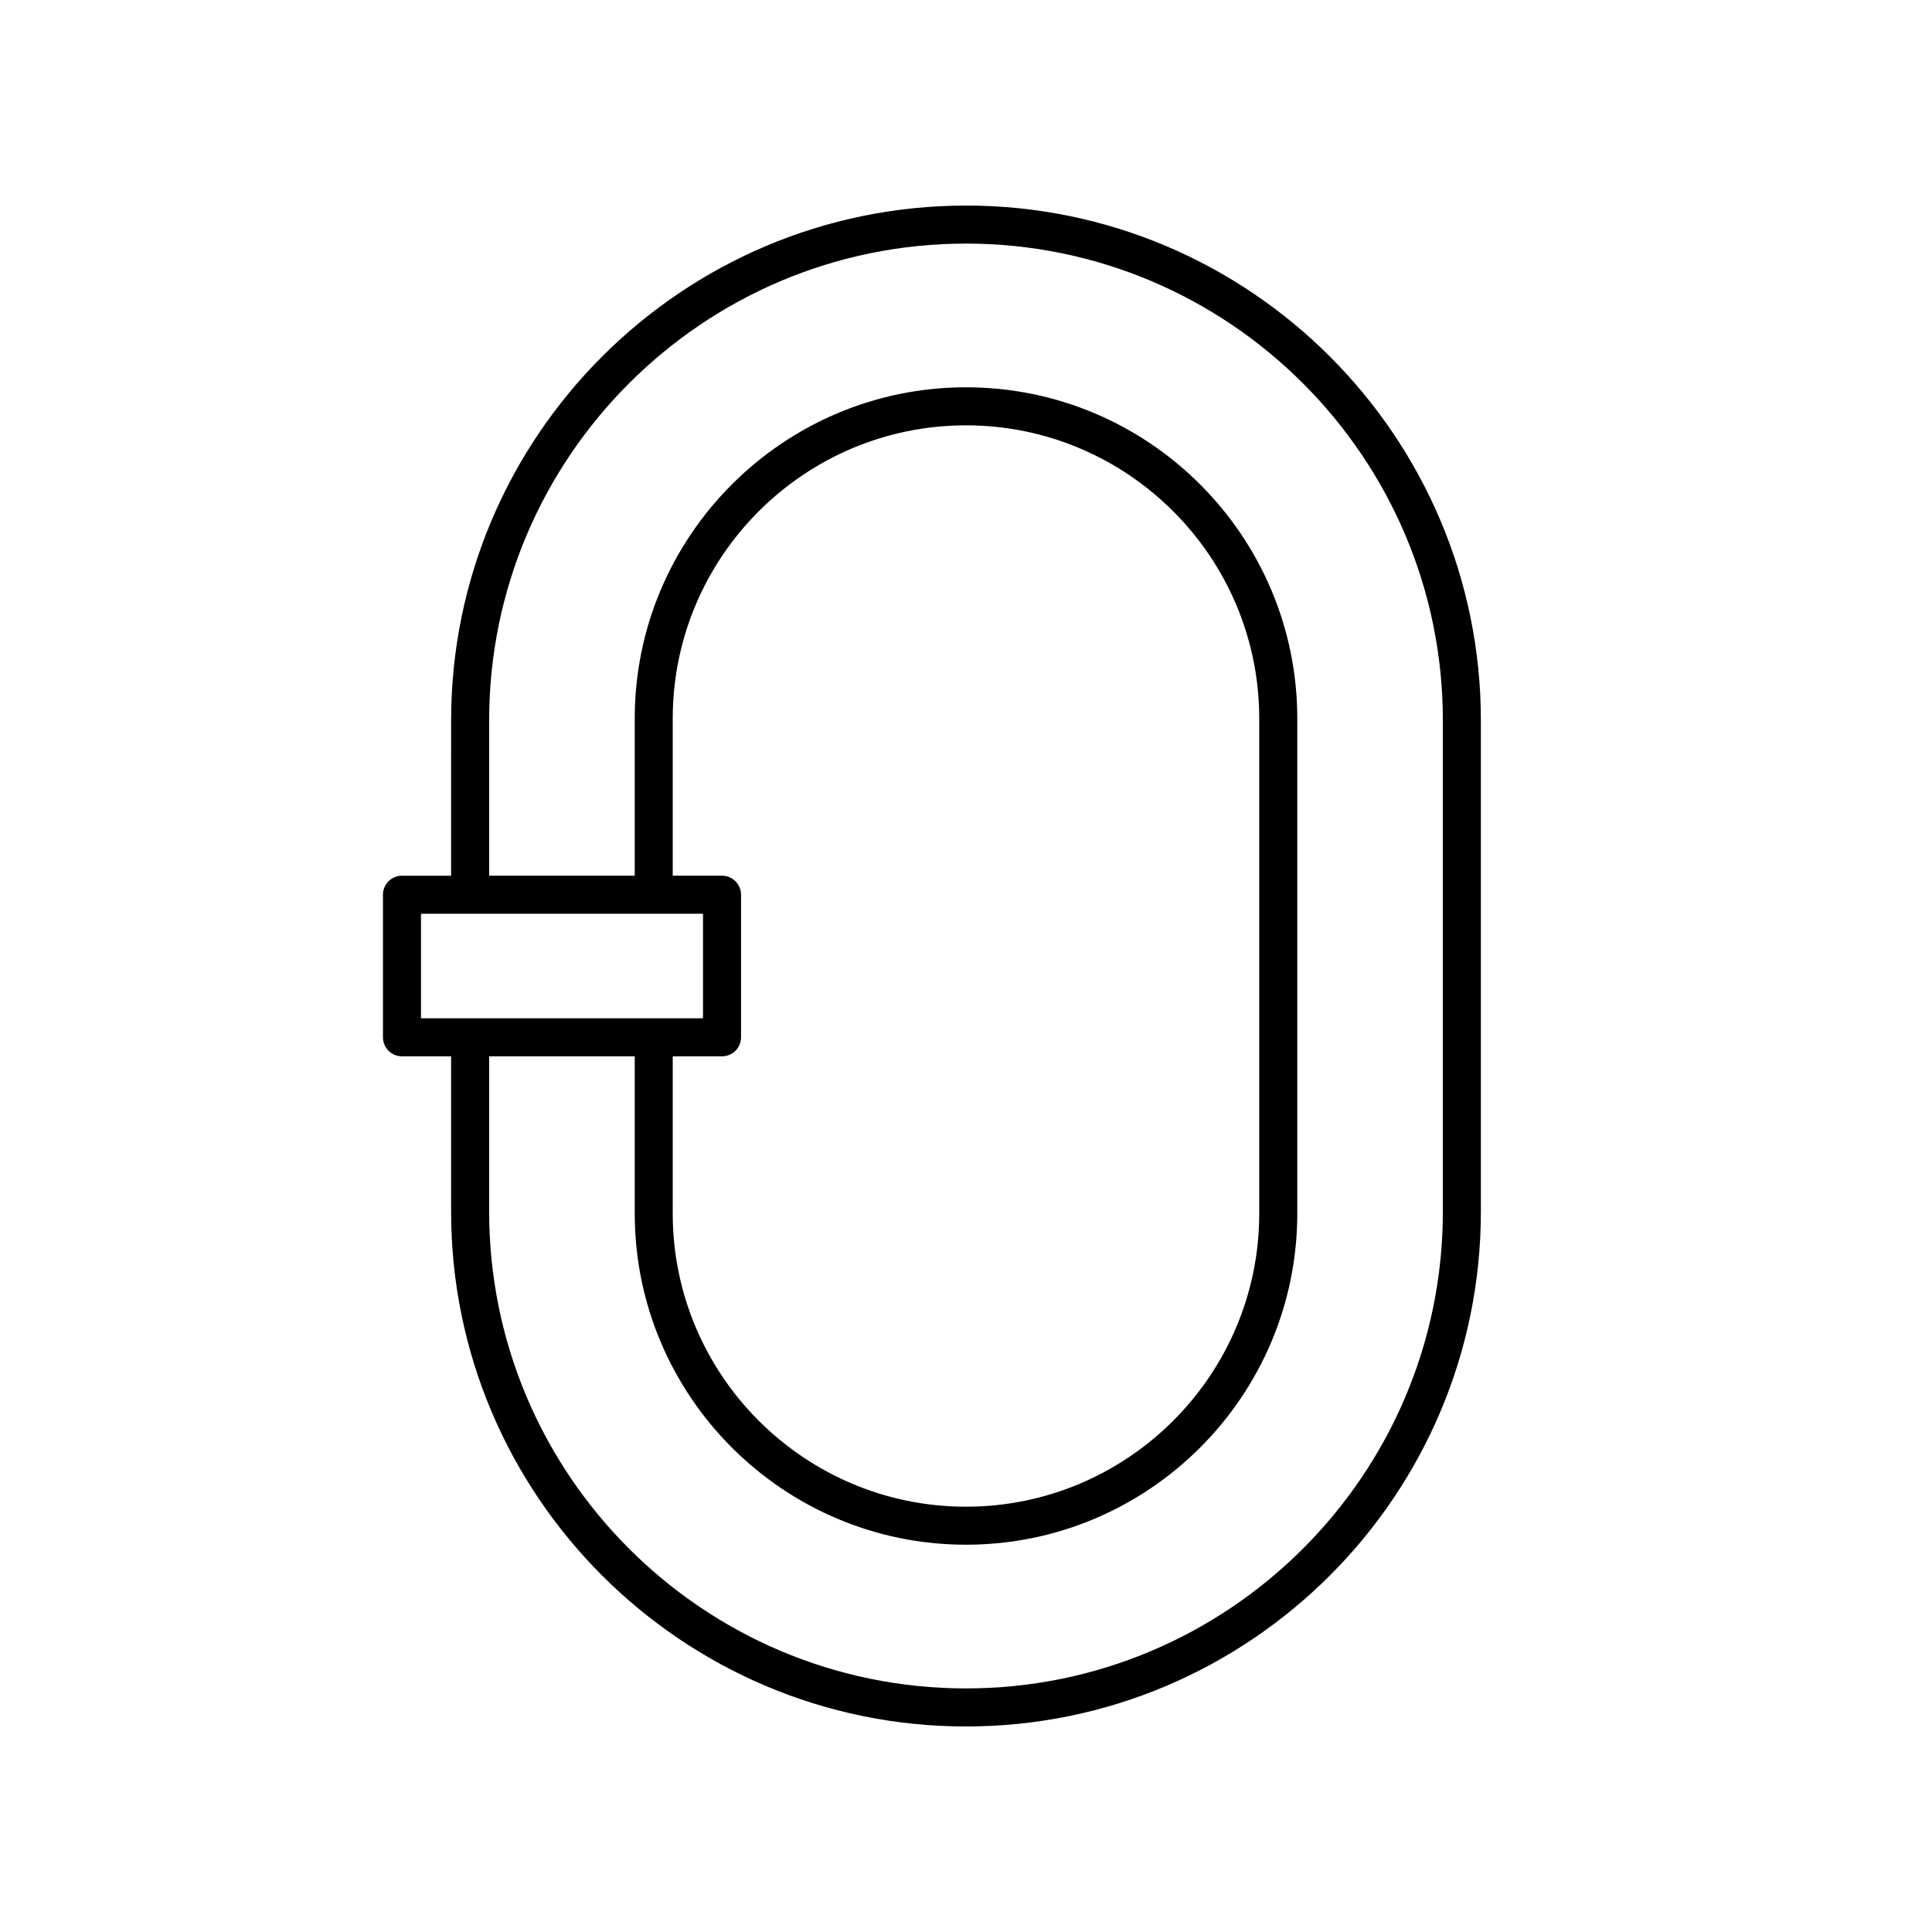 <?xml version="1.0" encoding="UTF-8"?>
<!-- Uploaded to: ICON Repo, www.svgrepo.com, Generator: ICON Repo Mixer Tools -->
<svg fill="#000000" width="800px" height="800px" version="1.1" viewBox="144 144 512 512" xmlns="http://www.w3.org/2000/svg">
 <path d="m400 198.48c-75.238 0-136.45 61.211-136.45 136.45l-0.004 41.145h-13.02c-2.785 0-5.039 2.254-5.039 5.039v37.785c0 2.785 2.254 5.039 5.039 5.039h13.02v41.145c0 75.238 61.211 136.45 136.45 136.45s136.45-61.211 136.45-136.45v-130.16c0-75.238-61.211-136.45-136.45-136.45zm-144.43 187.67h74.734v27.711l-74.734-0.004zm66.711 37.785h13.062c2.785 0 5.039-2.254 5.039-5.039v-37.785c0-2.785-2.254-5.039-5.039-5.039h-13.062v-41.637c0-42.852 34.863-77.715 77.715-77.715 42.852 0 77.715 34.863 77.715 77.715v131.14c0 42.852-34.863 77.715-77.715 77.715-42.852 0-77.715-34.863-77.715-77.715zm204.09 41.145c0 69.684-56.688 126.37-126.37 126.37-69.684 0-126.37-56.688-126.37-126.37v-41.145h38.578v41.637c0 48.406 39.383 87.793 87.793 87.793 48.406 0 87.793-39.383 87.793-87.793v-131.14c0-48.406-39.383-87.793-87.793-87.793-48.406 0-87.793 39.383-87.793 87.793v41.637h-38.578v-41.145c0-69.684 56.688-126.37 126.37-126.37s126.37 56.688 126.37 126.37z"/>
</svg>